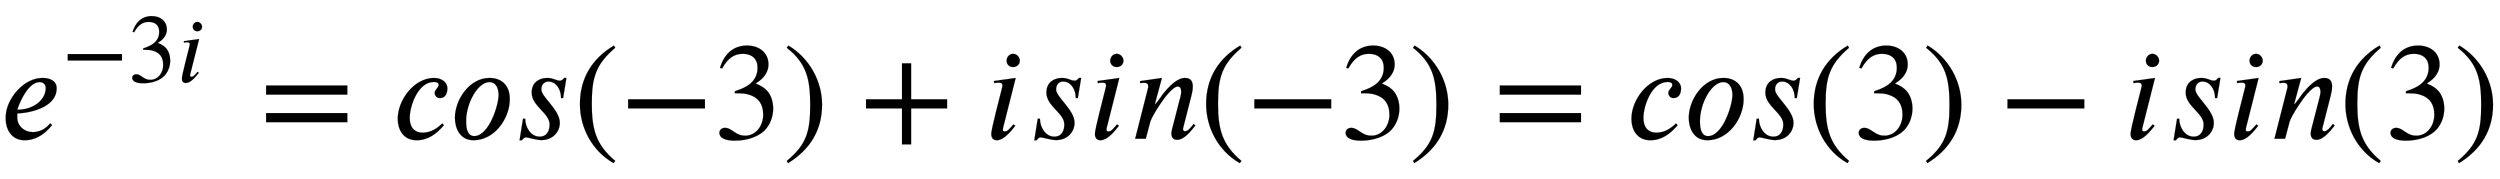 <svg xmlns:xlink="http://www.w3.org/1999/xlink" width="42.128ex" height="3.009ex" style="vertical-align: -0.671ex;" viewBox="0 -1006.6 18138.4 1295.7" role="img" focusable="false" xmlns="http://www.w3.org/2000/svg" aria-labelledby="MathJax-SVG-1-Title">
<title id="MathJax-SVG-1-Title">e Superscript minus 3 i Baseline equals c o s left-parenthesis negative 3 right-parenthesis plus i s i n left-parenthesis negative 3 right-parenthesis equals c o s left-parenthesis 3 right-parenthesis minus i s i n left-parenthesis 3 right-parenthesis</title>
<defs aria-hidden="true">
<path stroke-width="1" id="E1-STIXWEBNORMALI-1D452" d="M363 112l14 -13c-70 -86 -138 -110 -200 -110c-98 0 -137 84 -137 156c0 23 1 37 6 60c25 111 135 236 262 236c42 0 102 -14 102 -76c0 -127 -167 -176 -286 -182v-28c0 -64 52 -107 113 -107c42 0 90 18 126 64zM124 211h9c104 0 198 69 198 157c0 25 -19 43 -44 43 c-74 0 -134 -115 -163 -200Z"></path>
<path stroke-width="1" id="E1-STIXWEBMAIN-2212" d="M621 220h-557v66h557v-66Z"></path>
<path stroke-width="1" id="E1-STIXWEBMAIN-33" d="M61 510l-16 4c29 95 92 162 196 162c93 0 156 -55 156 -137c0 -48 -26 -98 -93 -138c44 -19 62 -31 83 -53c28 -31 44 -77 44 -129c0 -53 -17 -102 -46 -140c-48 -64 -143 -93 -232 -93c-73 0 -112 21 -112 57c0 21 18 36 41 36c17 0 33 -6 61 -26c37 -26 58 -31 86 -31 c74 0 130 68 130 153c0 76 -35 125 -104 145c-22 7 -45 10 -102 10v14c38 13 64 24 84 36c49 28 81 73 81 134c0 68 -42 102 -108 102c-62 0 -108 -32 -149 -106Z"></path>
<path stroke-width="1" id="E1-STIXWEBNORMALI-1D456" d="M257 566c0 -26 -22 -46 -48 -46c-29 0 -48 20 -48 46c0 25 19 50 48 50c26 0 48 -25 48 -50zM227 441l-92 -364c-1 -6 -1 -10 -1 -14c0 -7 6 -10 13 -10c22 0 28 12 64 51l13 -10c-35 -45 -85 -105 -134 -105c-28 0 -40 19 -40 46c0 12 0 31 79 338c1 2 2 9 2 12 c0 17 -8 22 -31 22c-9 0 -21 -2 -28 -4l-3 16Z"></path>
<path stroke-width="1" id="E1-STIXWEBMAIN-3D" d="M637 320h-589v66h589v-66zM637 120h-589v66h589v-66Z"></path>
<path stroke-width="1" id="E1-STIXWEBNORMALI-1D450" d="M363 111l12 -13c-51 -60 -113 -109 -198 -109c-97 0 -137 78 -137 155c0 140 121 297 263 297c50 0 97 -27 97 -76c0 -38 -16 -70 -54 -70c-26 0 -38 21 -38 38c0 24 29 36 29 58c0 12 -10 21 -34 21c-119 0 -176 -179 -176 -259c0 -87 49 -109 94 -109 c61 0 107 33 142 67Z"></path>
<path stroke-width="1" id="E1-STIXWEBNORMALI-1D45C" d="M438 287c0 -139 -110 -298 -263 -298c-101 0 -135 90 -135 163c0 128 103 289 251 289c80 0 147 -46 147 -154zM357 318c0 38 -14 93 -67 93c-82 0 -169 -149 -169 -285c0 -33 3 -107 59 -107c106 0 177 223 177 299Z"></path>
<path stroke-width="1" id="E1-STIXWEBNORMALI-1D460" d="M390 441l-24 -146h-15c0 64 -36 120 -92 120c-25 0 -51 -17 -51 -58c0 -55 134 -147 134 -242c0 -62 -48 -125 -135 -125c-34 0 -98 20 -110 20c-9 0 -18 -4 -30 -21h-17l25 156h16c0 -63 41 -130 104 -130c59 0 73 50 73 89c0 82 -130 132 -130 230c0 79 59 107 114 107 c43 0 63 -20 92 -20c11 0 22 10 30 20h16Z"></path>
<path stroke-width="1" id="E1-STIXWEBMAIN-28" d="M304 -161l-12 -16c-158 90 -244 259 -244 429c0 185 87 329 247 424l9 -16c-139 -119 -170 -212 -170 -405c0 -186 30 -299 170 -416Z"></path>
<path stroke-width="1" id="E1-STIXWEBMAIN-29" d="M29 660l12 16c153 -92 244 -259 244 -429c0 -185 -88 -327 -247 -424l-9 16c142 117 170 211 170 405c0 187 -25 302 -170 416Z"></path>
<path stroke-width="1" id="E1-STIXWEBMAIN-2B" d="M636 220h-261v-261h-66v261h-261v66h261v261h66v-261h261v-66Z"></path>
<path stroke-width="1" id="E1-STIXWEBNORMALI-1D45B" d="M467 96l-5 -6c-28 -34 -76 -98 -128 -98c-32 0 -41 23 -41 46c0 13 4 29 7 40l57 221c2 8 7 28 7 42c0 19 -6 38 -24 38c-38 0 -101 -86 -132 -133c-36 -54 -62 -101 -68 -122l-33 -124h-77l95 374c0 18 -3 32 -30 32c-10 0 -21 -2 -28 -3l-2 15l159 23l-51 -189h3 c5 0 54 70 56 73c40 50 100 116 160 116c44 0 56 -29 56 -62c0 -25 -6 -50 -11 -70l-59 -231c-1 -2 -1 -5 -1 -10c1 -6 4 -14 15 -14c24 0 48 36 62 53Z"></path>
</defs>
<g stroke="currentColor" fill="currentColor" stroke-width="0" transform="matrix(1 0 0 -1 0 0)" aria-hidden="true">
 <use xlink:href="#E1-STIXWEBNORMALI-1D452" x="0" y="0"></use>
<g transform="translate(445,412)">
 <use transform="scale(0.707)" xlink:href="#E1-STIXWEBMAIN-2212" x="0" y="0"></use>
 <use transform="scale(0.707)" xlink:href="#E1-STIXWEBMAIN-33" x="685" y="0"></use>
 <use transform="scale(0.707)" xlink:href="#E1-STIXWEBNORMALI-1D456" x="1186" y="0"></use>
</g>
 <use xlink:href="#E1-STIXWEBMAIN-3D" x="1882" y="0"></use>
 <use xlink:href="#E1-STIXWEBNORMALI-1D450" x="2845" y="0"></use>
 <use xlink:href="#E1-STIXWEBNORMALI-1D45C" x="3260" y="0"></use>
 <use xlink:href="#E1-STIXWEBNORMALI-1D460" x="3719" y="0"></use>
 <use xlink:href="#E1-STIXWEBMAIN-28" x="4159" y="0"></use>
 <use xlink:href="#E1-STIXWEBMAIN-2212" x="4493" y="0"></use>
 <use xlink:href="#E1-STIXWEBMAIN-33" x="5178" y="0"></use>
 <use xlink:href="#E1-STIXWEBMAIN-29" x="5679" y="0"></use>
 <use xlink:href="#E1-STIXWEBMAIN-2B" x="6235" y="0"></use>
 <use xlink:href="#E1-STIXWEBNORMALI-1D456" x="7142" y="0"></use>
 <use xlink:href="#E1-STIXWEBNORMALI-1D460" x="7454" y="0"></use>
 <use xlink:href="#E1-STIXWEBNORMALI-1D456" x="7894" y="0"></use>
 <use xlink:href="#E1-STIXWEBNORMALI-1D45B" x="8206" y="0"></use>
 <use xlink:href="#E1-STIXWEBMAIN-28" x="8703" y="0"></use>
 <use xlink:href="#E1-STIXWEBMAIN-2212" x="9037" y="0"></use>
 <use xlink:href="#E1-STIXWEBMAIN-33" x="9722" y="0"></use>
 <use xlink:href="#E1-STIXWEBMAIN-29" x="10223" y="0"></use>
 <use xlink:href="#E1-STIXWEBMAIN-3D" x="10834" y="0"></use>
 <use xlink:href="#E1-STIXWEBNORMALI-1D450" x="11797" y="0"></use>
 <use xlink:href="#E1-STIXWEBNORMALI-1D45C" x="12213" y="0"></use>
 <use xlink:href="#E1-STIXWEBNORMALI-1D460" x="12671" y="0"></use>
 <use xlink:href="#E1-STIXWEBMAIN-28" x="13112" y="0"></use>
 <use xlink:href="#E1-STIXWEBMAIN-33" x="13445" y="0"></use>
 <use xlink:href="#E1-STIXWEBMAIN-29" x="13946" y="0"></use>
 <use xlink:href="#E1-STIXWEBMAIN-2212" x="14502" y="0"></use>
 <use xlink:href="#E1-STIXWEBNORMALI-1D456" x="15409" y="0"></use>
 <use xlink:href="#E1-STIXWEBNORMALI-1D460" x="15721" y="0"></use>
 <use xlink:href="#E1-STIXWEBNORMALI-1D456" x="16161" y="0"></use>
 <use xlink:href="#E1-STIXWEBNORMALI-1D45B" x="16473" y="0"></use>
 <use xlink:href="#E1-STIXWEBMAIN-28" x="16970" y="0"></use>
 <use xlink:href="#E1-STIXWEBMAIN-33" x="17304" y="0"></use>
 <use xlink:href="#E1-STIXWEBMAIN-29" x="17804" y="0"></use>
</g>
</svg>